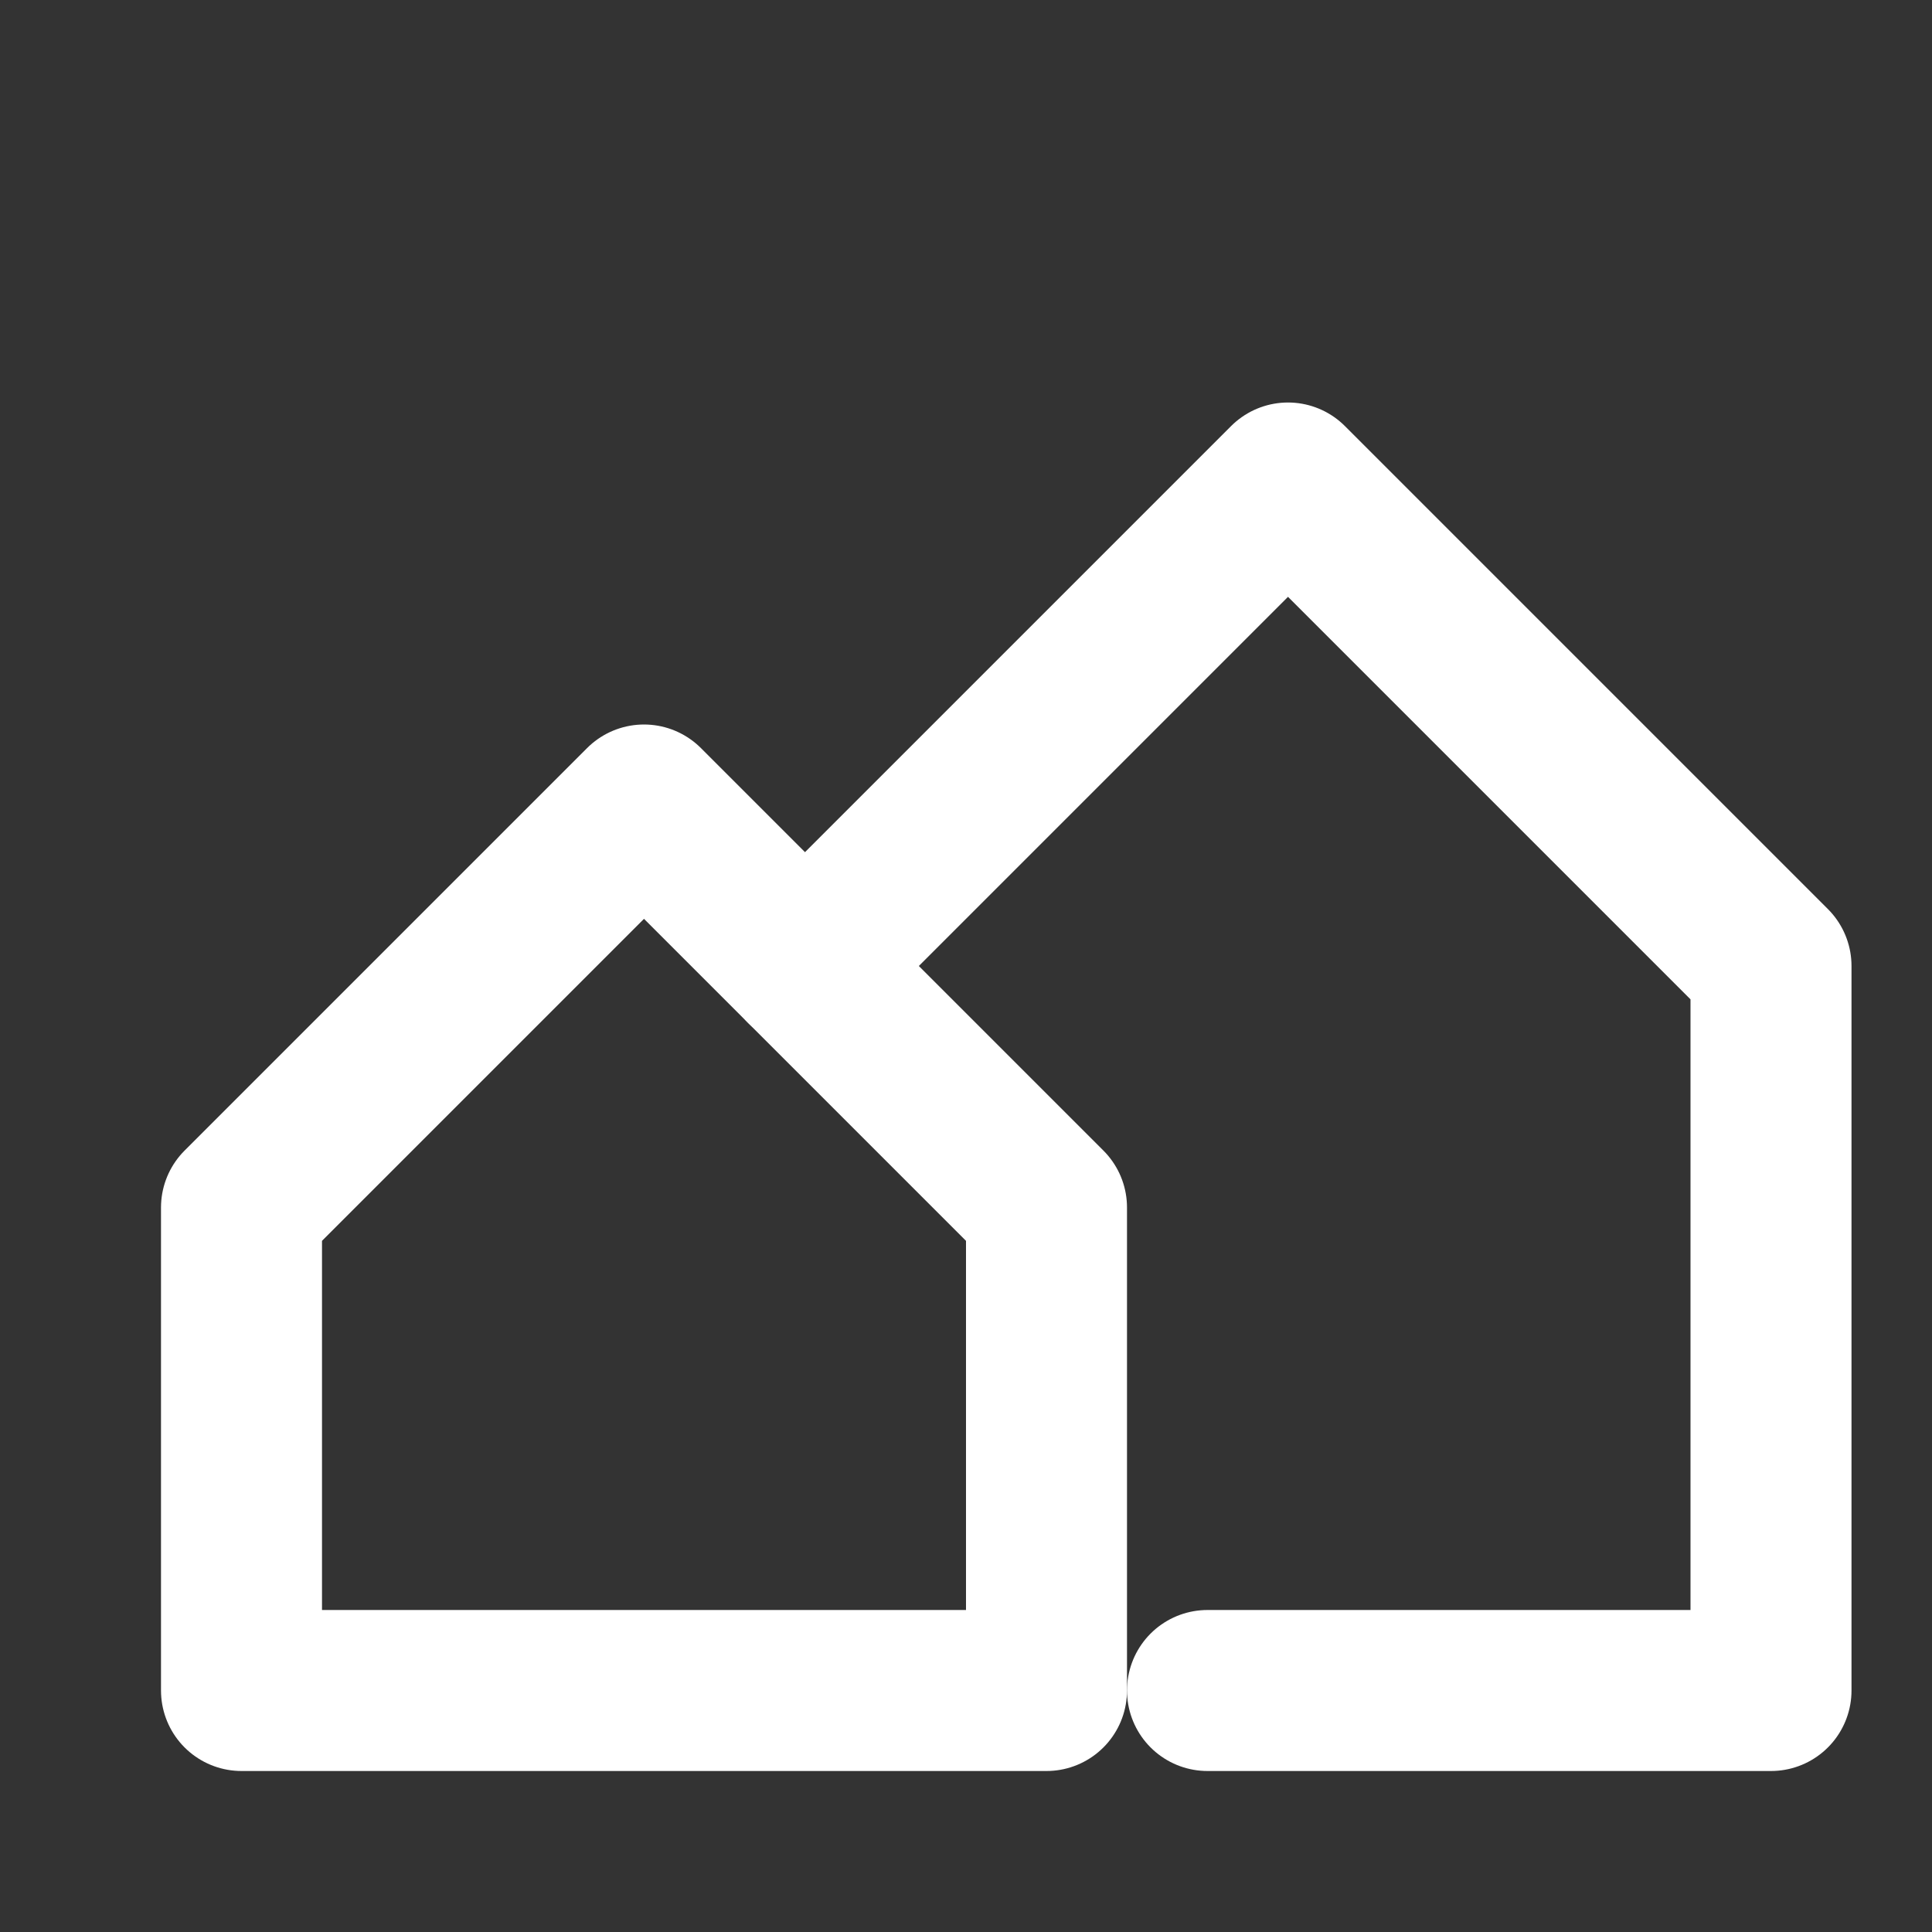 <svg xmlns="http://www.w3.org/2000/svg" width="24" height="24" viewBox="0 0 24 24" fill="none" stroke="white" stroke-width="2" stroke-linecap="round" stroke-linejoin="round">
  <rect x="0" y="0" width="24" height="24" fill="#333333" stroke="none"/>
  <path d="M3 15l5-5 5 5v6H3v-6z"/>
  <path d="M10 12l6-6 6 6v9h-7"/>
</svg>